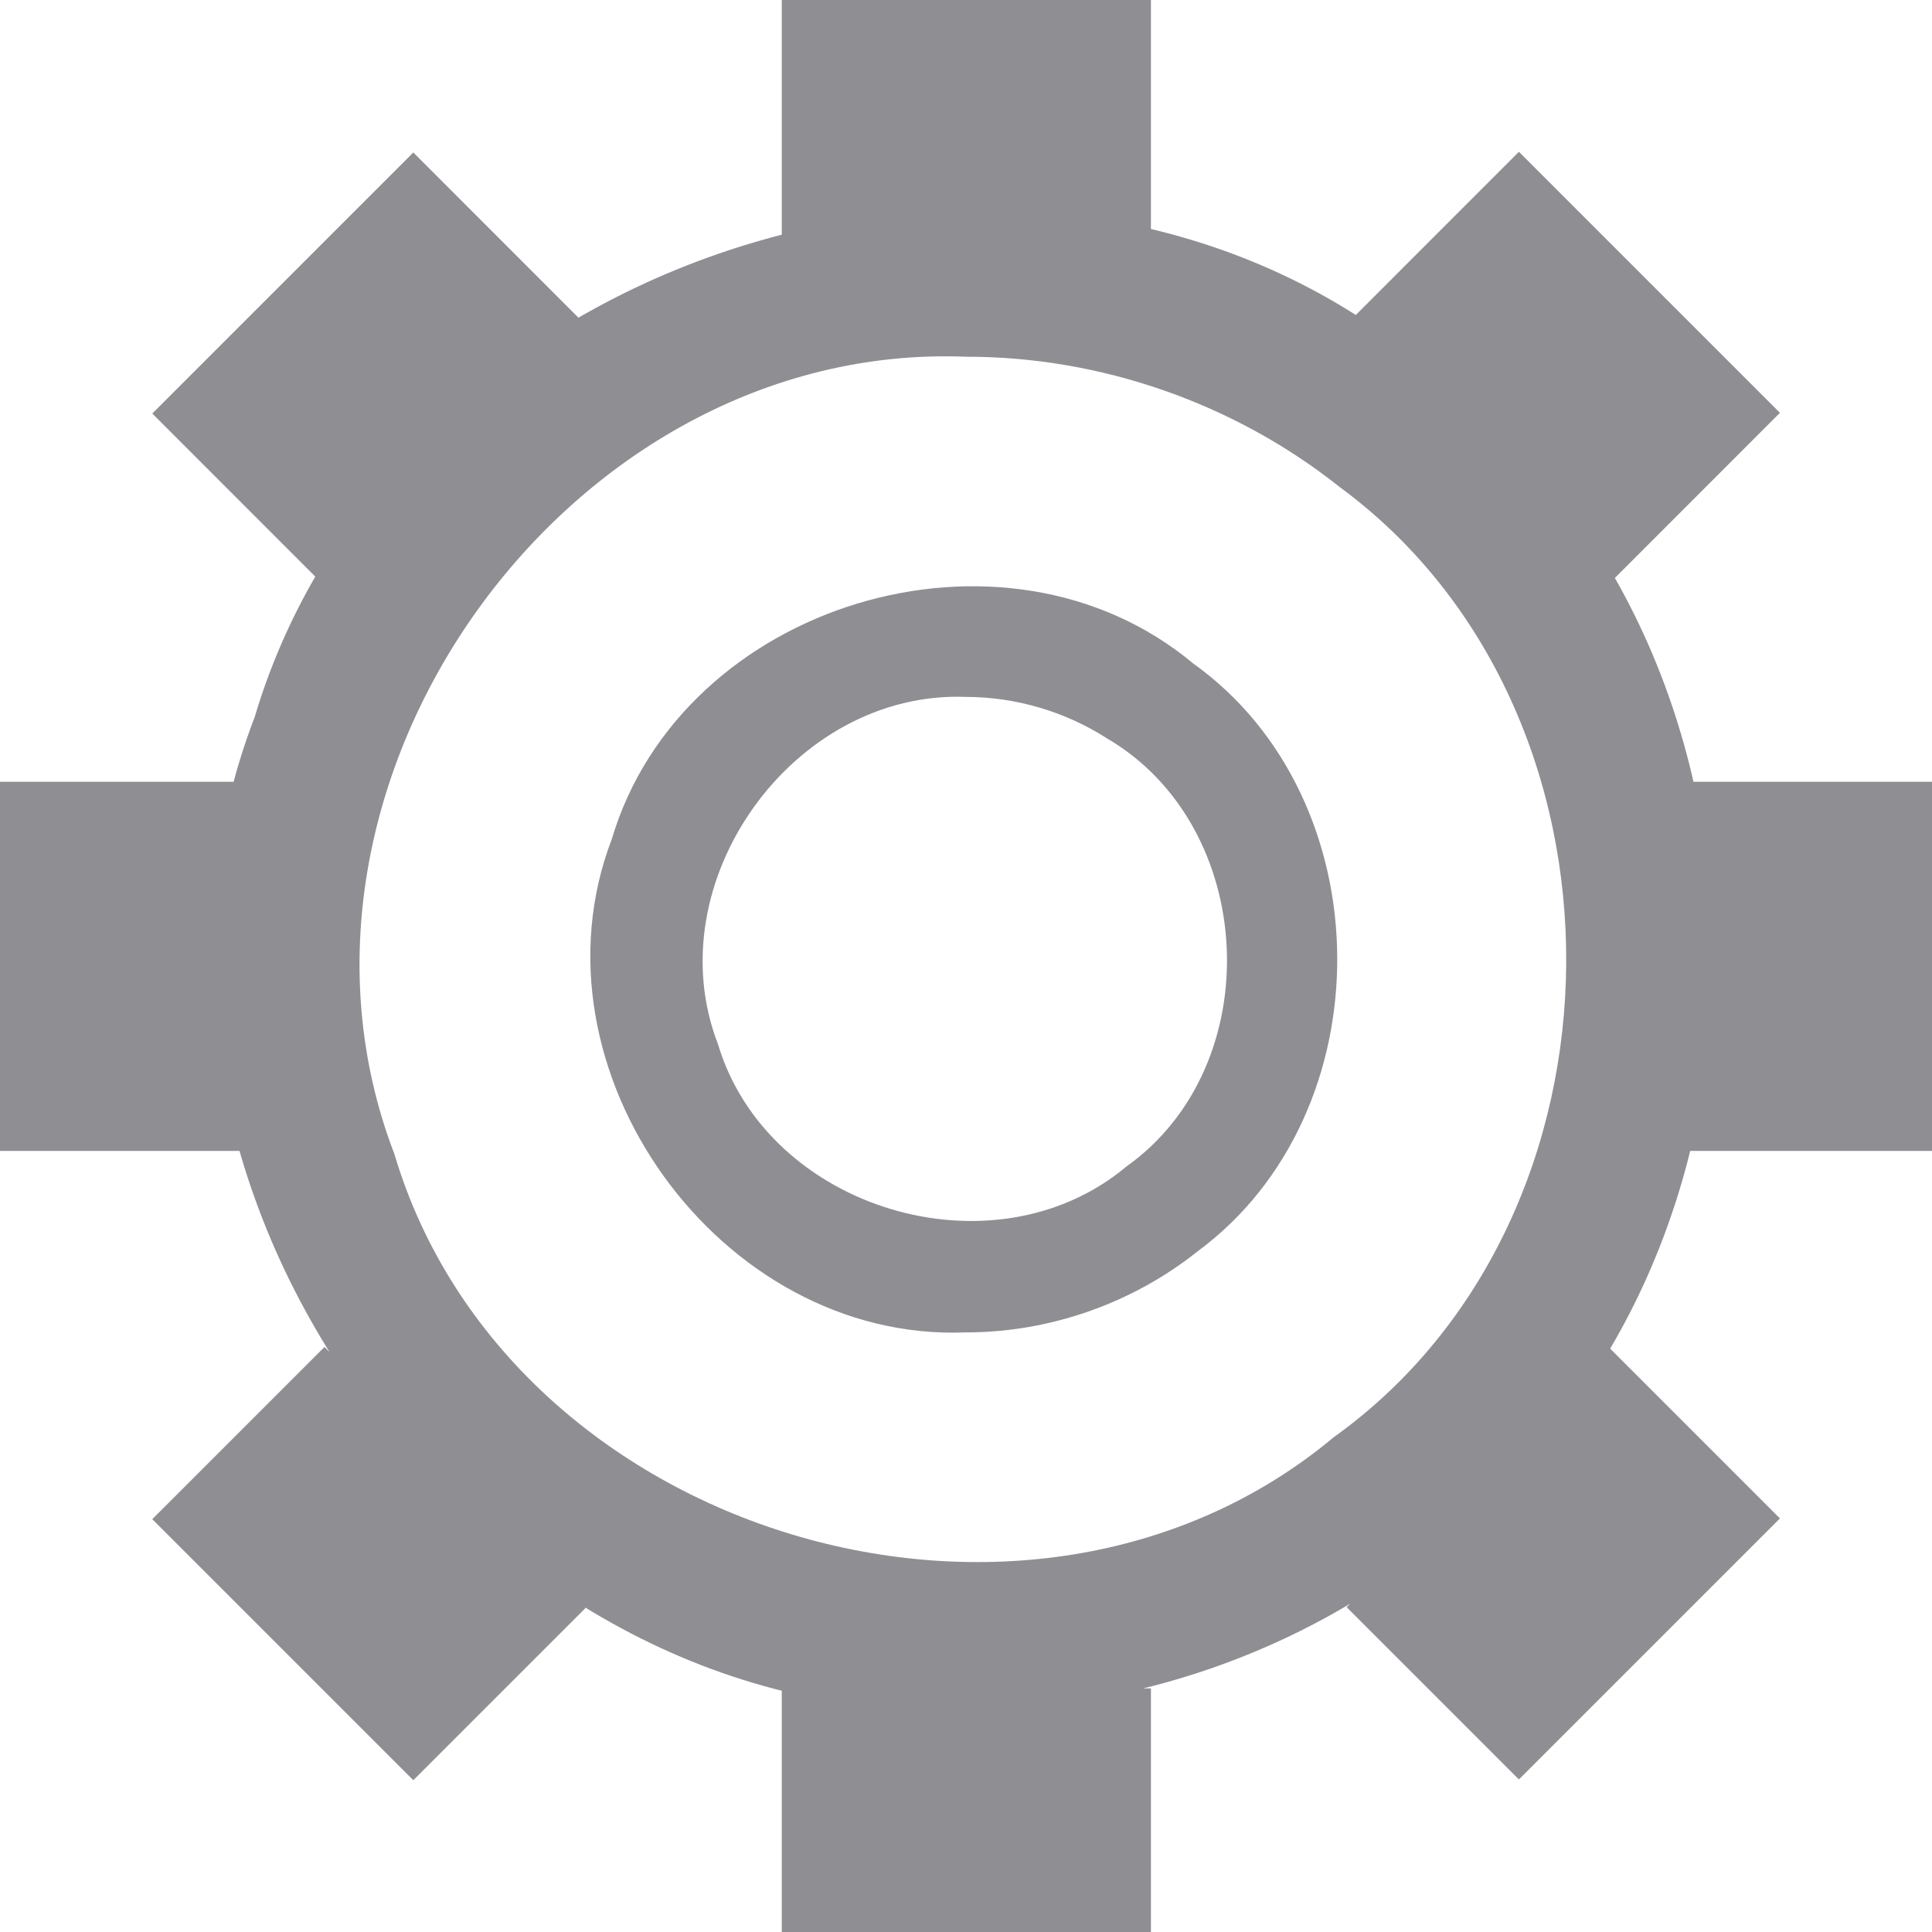 <svg xmlns="http://www.w3.org/2000/svg" viewBox="0.5 0.5 28 28">
	<path d="         M 14.5,25.28 C 7.322,25.565 1.613,17.597 4.191,10.892 6.242,4.007 15.628,1.181 21.139,5.788 26.679,9.758 26.74,18.88 21.253,22.923 19.352,24.439 16.931,25.284 14.5,25.28 Z m 0,-19.61 C 8.734,5.44 4.146,11.839 6.216,17.226 7.862,22.757 15.402,25.029 19.83,21.329 24.285,18.139 24.33,10.803 19.915,7.558 18.39,6.344 16.449,5.667 14.5,5.67 Z
       M 14.5,19.81 C 10.931,19.955 8.088,15.996 9.367,12.66 10.384,9.236 15.05,7.826 17.792,10.115 c 2.758,1.972 2.79,6.512 0.061,8.523 C 16.909,19.391 15.707,19.811 14.5,19.81 Z m 0,-9.21 c -2.507,-0.097 -4.499,2.688 -3.596,5.029 0.718,2.404 3.998,3.388 5.921,1.777 2.067,-1.47 1.903,-4.931 -0.285,-6.207 C 15.935,10.811 15.218,10.601 14.5,10.6 Z
       M 11.83,24.97 c 1.783,0 3.567,0 5.35,0 0,1.177 0,2.353 0,3.53 -1.783,0 -3.567,0 -5.35,0 0,-1.177 0,-2.353 0,-3.53 z
           M 11.83,0.5 c 1.783,0 3.567,0 5.35,0 0,1.177 0,2.353 0,3.53 -1.783,0 -3.567,0 -5.35,0 0,-1.177 0,-2.353 0,-3.53 z
            M 0.5,11.83 c 1.177,0 2.353,0 3.53,0 0,1.783 0,3.567 0,5.35 -1.177,0 -2.353,0 -3.53,0 0,-1.783 0,-3.567 0,-5.35 z
             M 24.97,11.83 c 1.177,0 2.353,0 3.53,0 0,1.783 0,3.567 0,5.35 -1.177,0 -2.353,0 -3.53,0 0,-1.783 0,-3.567 0,-5.35 z
              M 2.707,6.493 C 3.968,5.232 5.229,3.971 6.49,2.71 7.322,3.542 8.154,4.375 8.986,5.207 7.725,6.468 6.464,7.729 5.203,8.99 4.371,8.158 3.539,7.325 2.707,6.493 Z
M 20.017,23.793 c 1.261,-1.261 2.522,-2.522 3.783,-3.783 0.832,0.832 1.664,1.664 2.496,2.496 -1.261,1.261 -2.522,2.522 -3.783,3.783 -0.832,-0.832 -1.664,-1.664 -2.496,-2.496 Z
 M 2.707,22.517 c 0.832,-0.832 1.664,-1.664 2.496,-2.496 1.261,1.261 2.522,2.522 3.783,3.783 -0.832,0.832 -1.664,1.664 -2.496,2.496 C 5.229,25.039 3.968,23.778 2.707,22.517 Z
   M 20.017,5.197 C 20.849,4.364 21.681,3.532 22.513,2.7 23.774,3.961 25.035,5.222 26.296,6.483 25.464,7.315 24.632,8.148 23.8,8.98 22.539,7.719 21.278,6.458 20.017,5.197 Z 
 " fill="#8E8E93"/>
</svg>